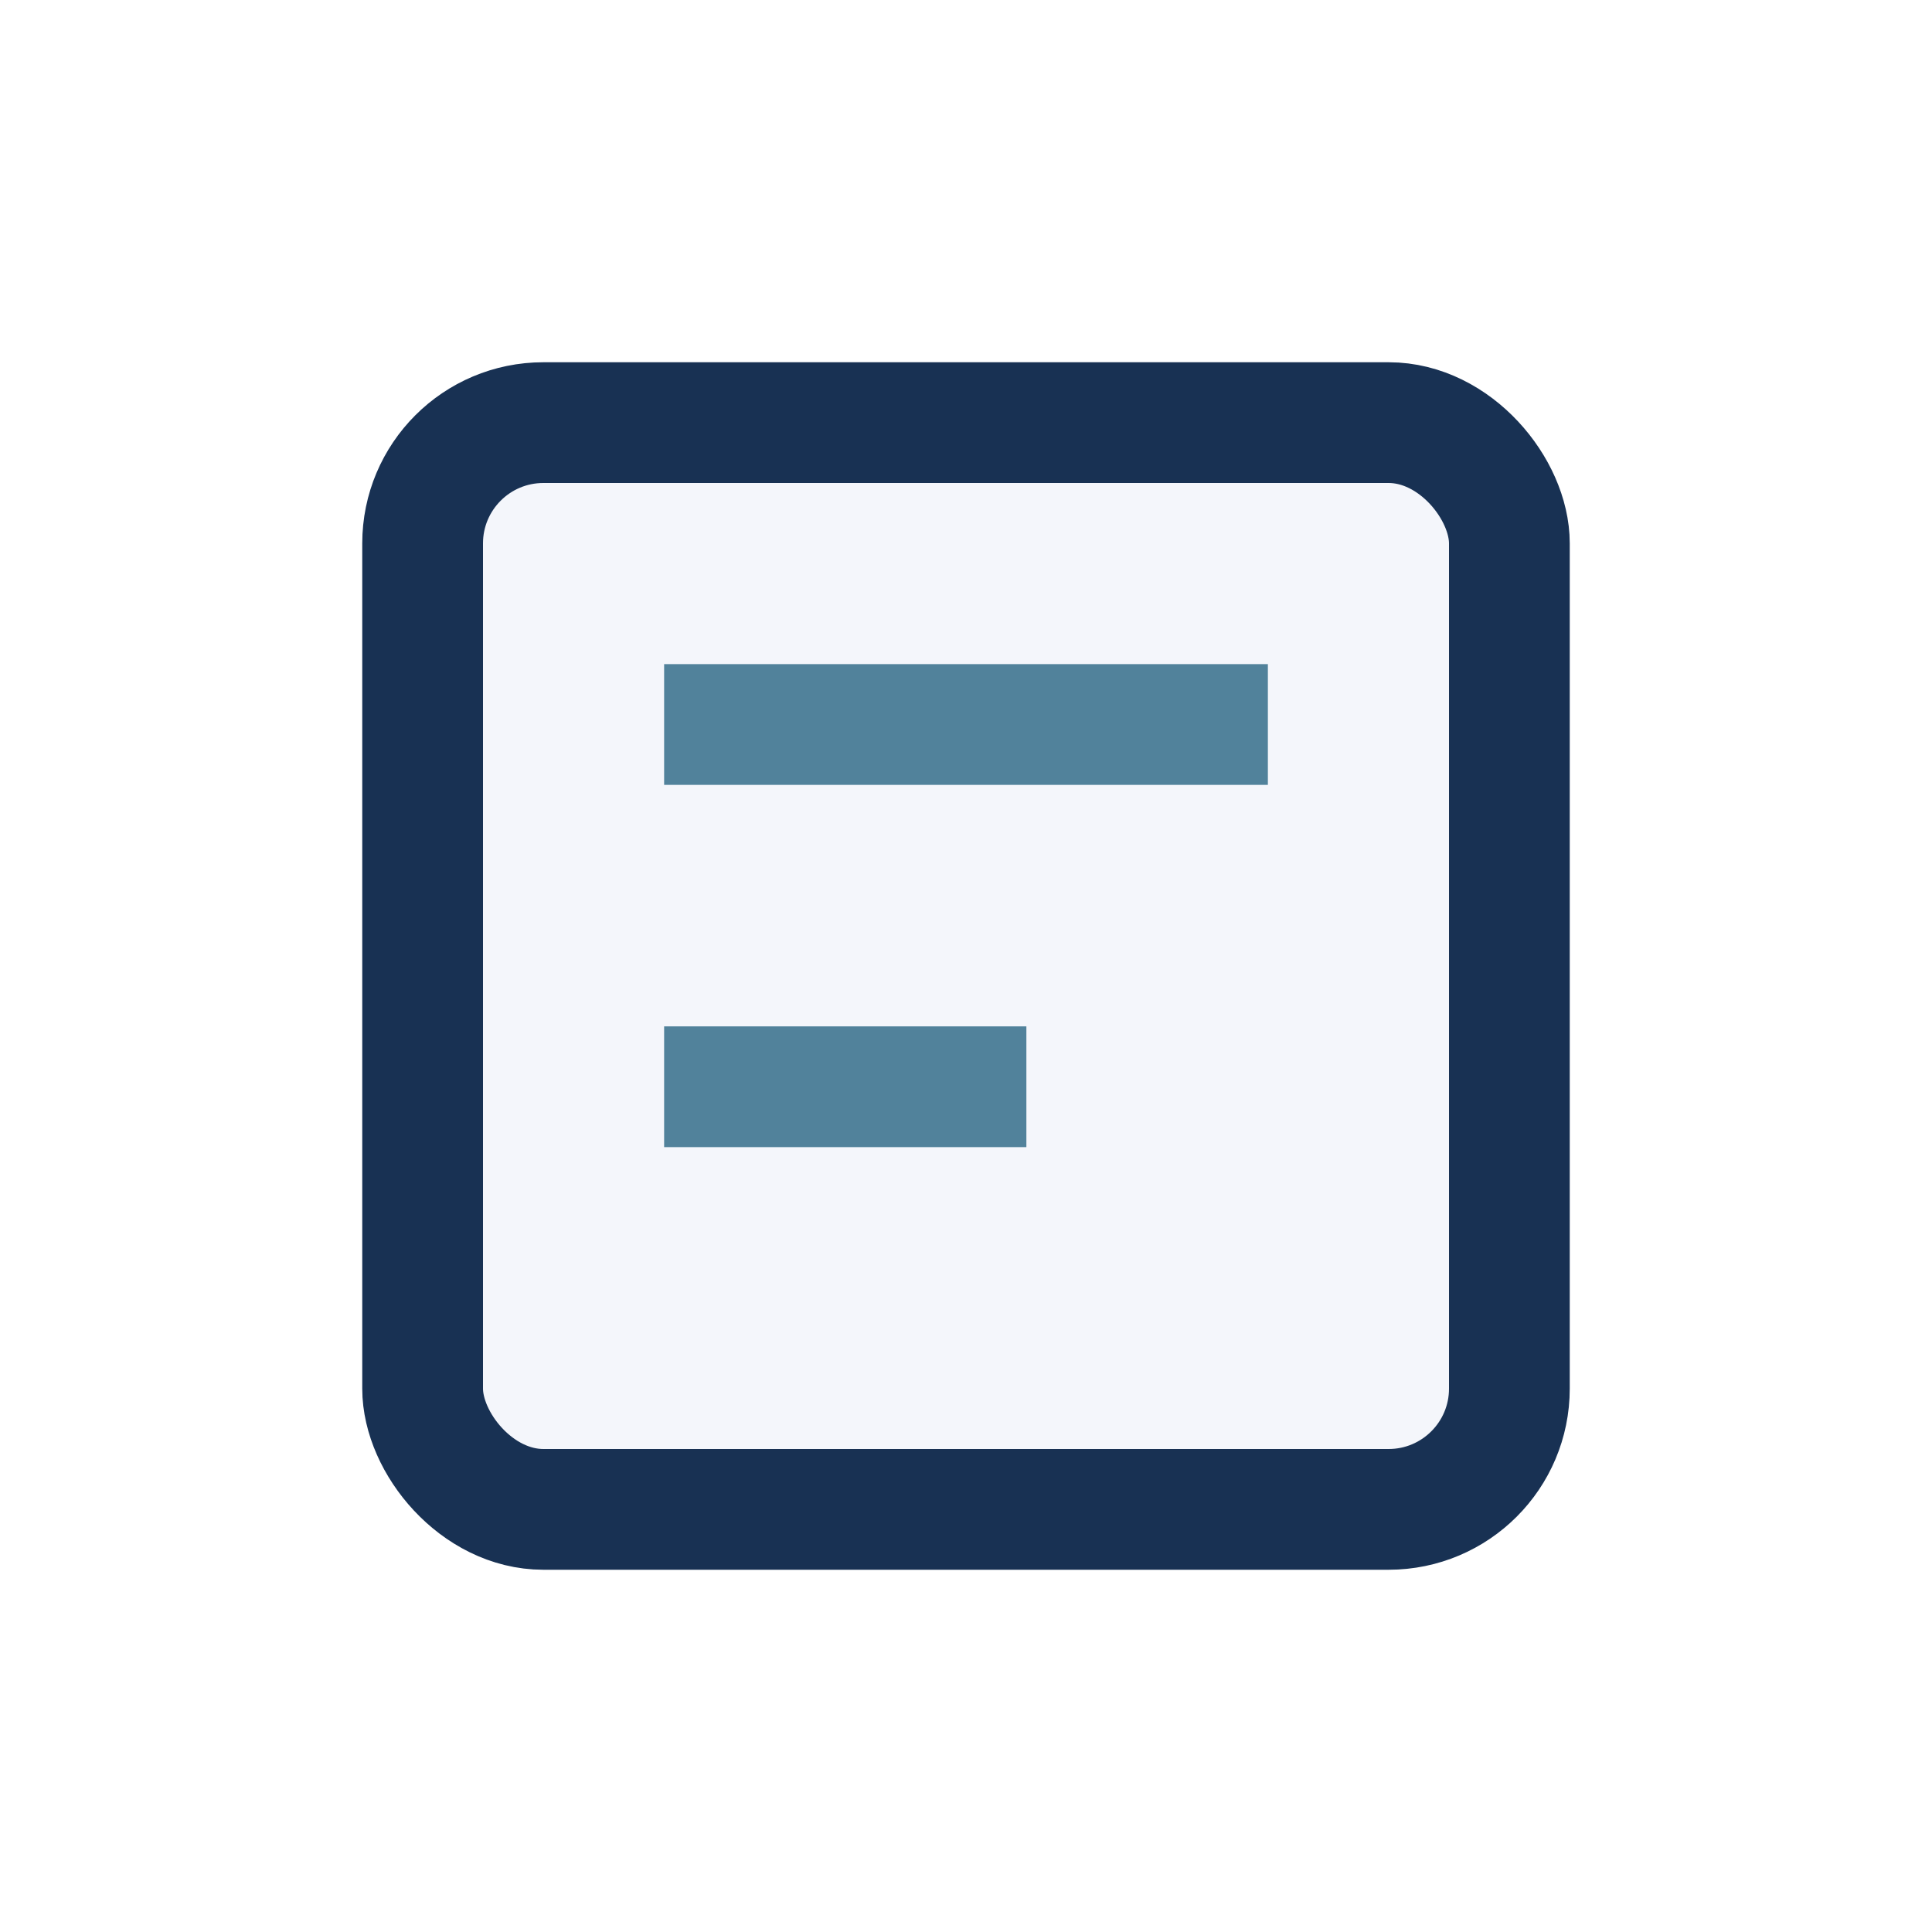 <?xml version="1.0" encoding="UTF-8"?>
<svg xmlns="http://www.w3.org/2000/svg" width="32" height="32" viewBox="0 0 32 32"><rect x="7" y="7" width="18" height="18" rx="2" fill="#F4F6FB" stroke="#183153" stroke-width="2"/><path d="M11 11h10v2H11zm0 6h6v2h-6z" fill="#51829B"/></svg>